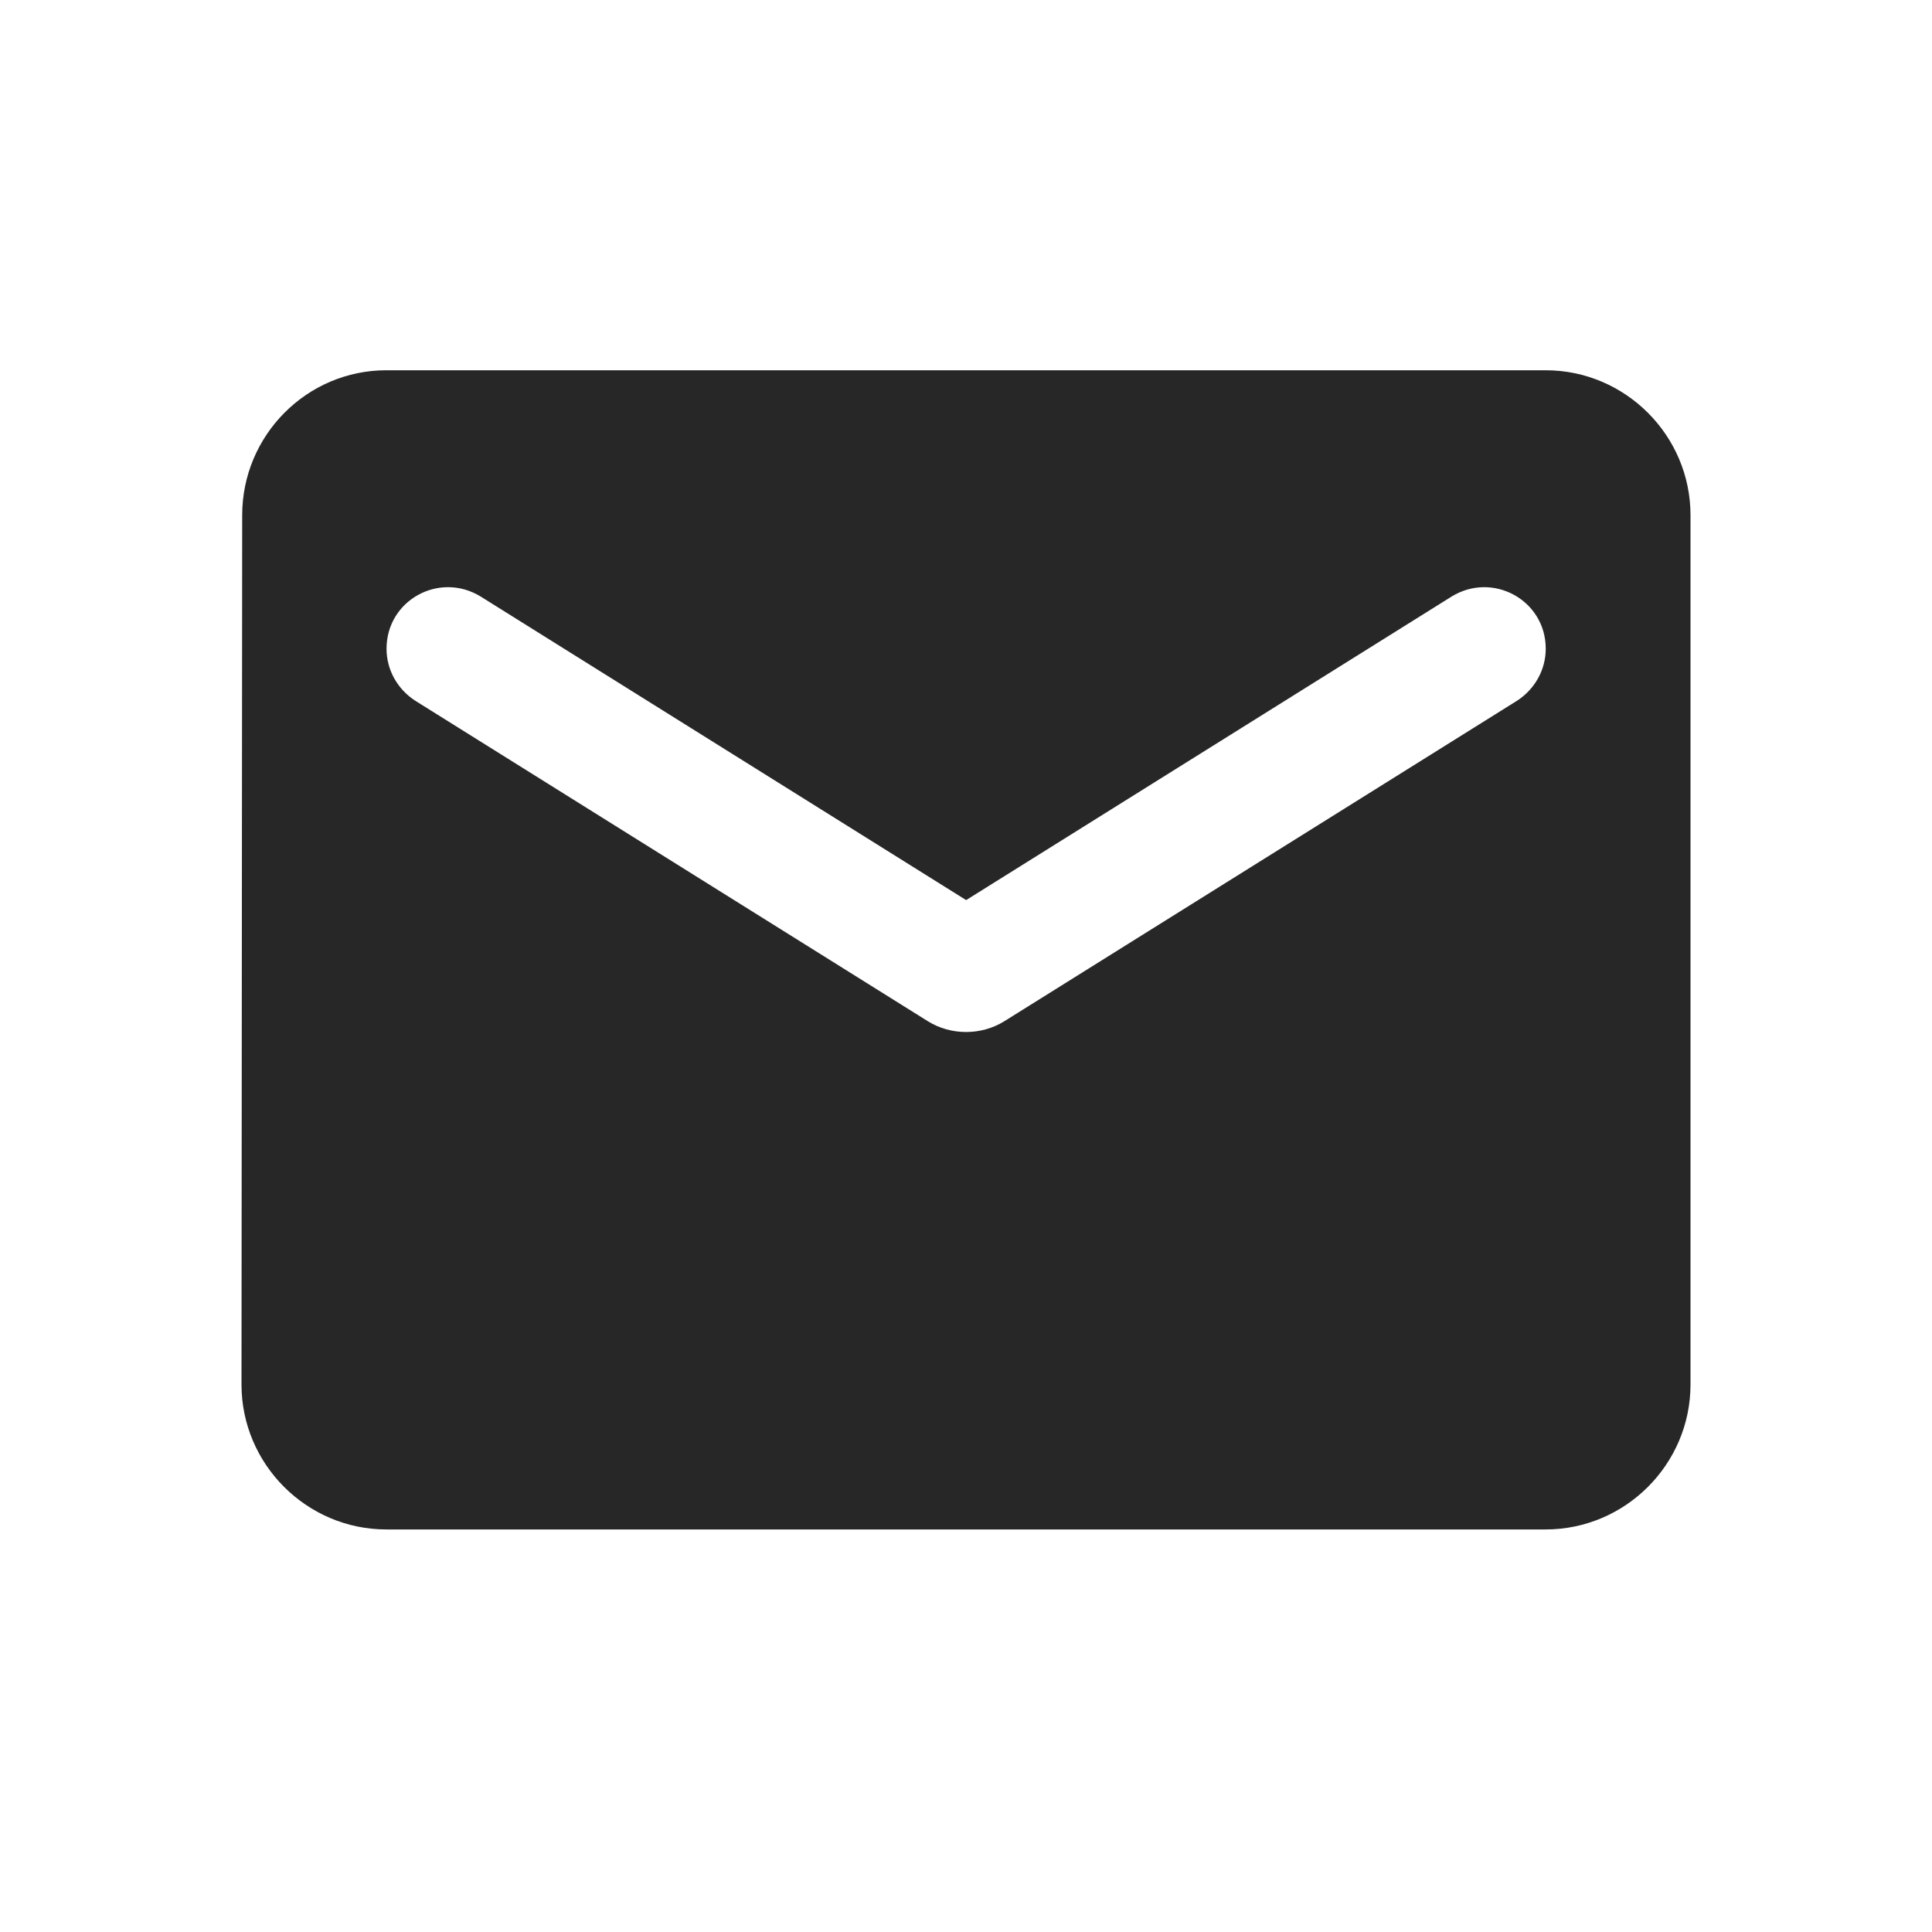 <?xml version="1.0" encoding="UTF-8"?> <svg xmlns="http://www.w3.org/2000/svg" width="28" height="28" viewBox="0 0 28 28" fill="none"><path fill-rule="evenodd" clip-rule="evenodd" d="M22.4 5.366H5.6C4.445 5.366 3.51 6.311 3.51 7.466L3.5 20.066C3.5 21.221 4.445 22.166 5.6 22.166H22.4C23.555 22.166 24.5 21.221 24.5 20.066V7.466C24.5 6.311 23.555 5.366 22.4 5.366ZM21.982 10.158L14.558 14.799C14.222 15.009 13.781 15.009 13.445 14.799L6.022 10.158C5.759 9.99 5.602 9.706 5.602 9.402C5.602 8.698 6.368 8.278 6.967 8.646L14.002 13.045L21.037 8.646C21.635 8.278 22.402 8.698 22.402 9.402C22.402 9.706 22.244 9.99 21.982 10.158Z" fill="#272727"></path></svg> 